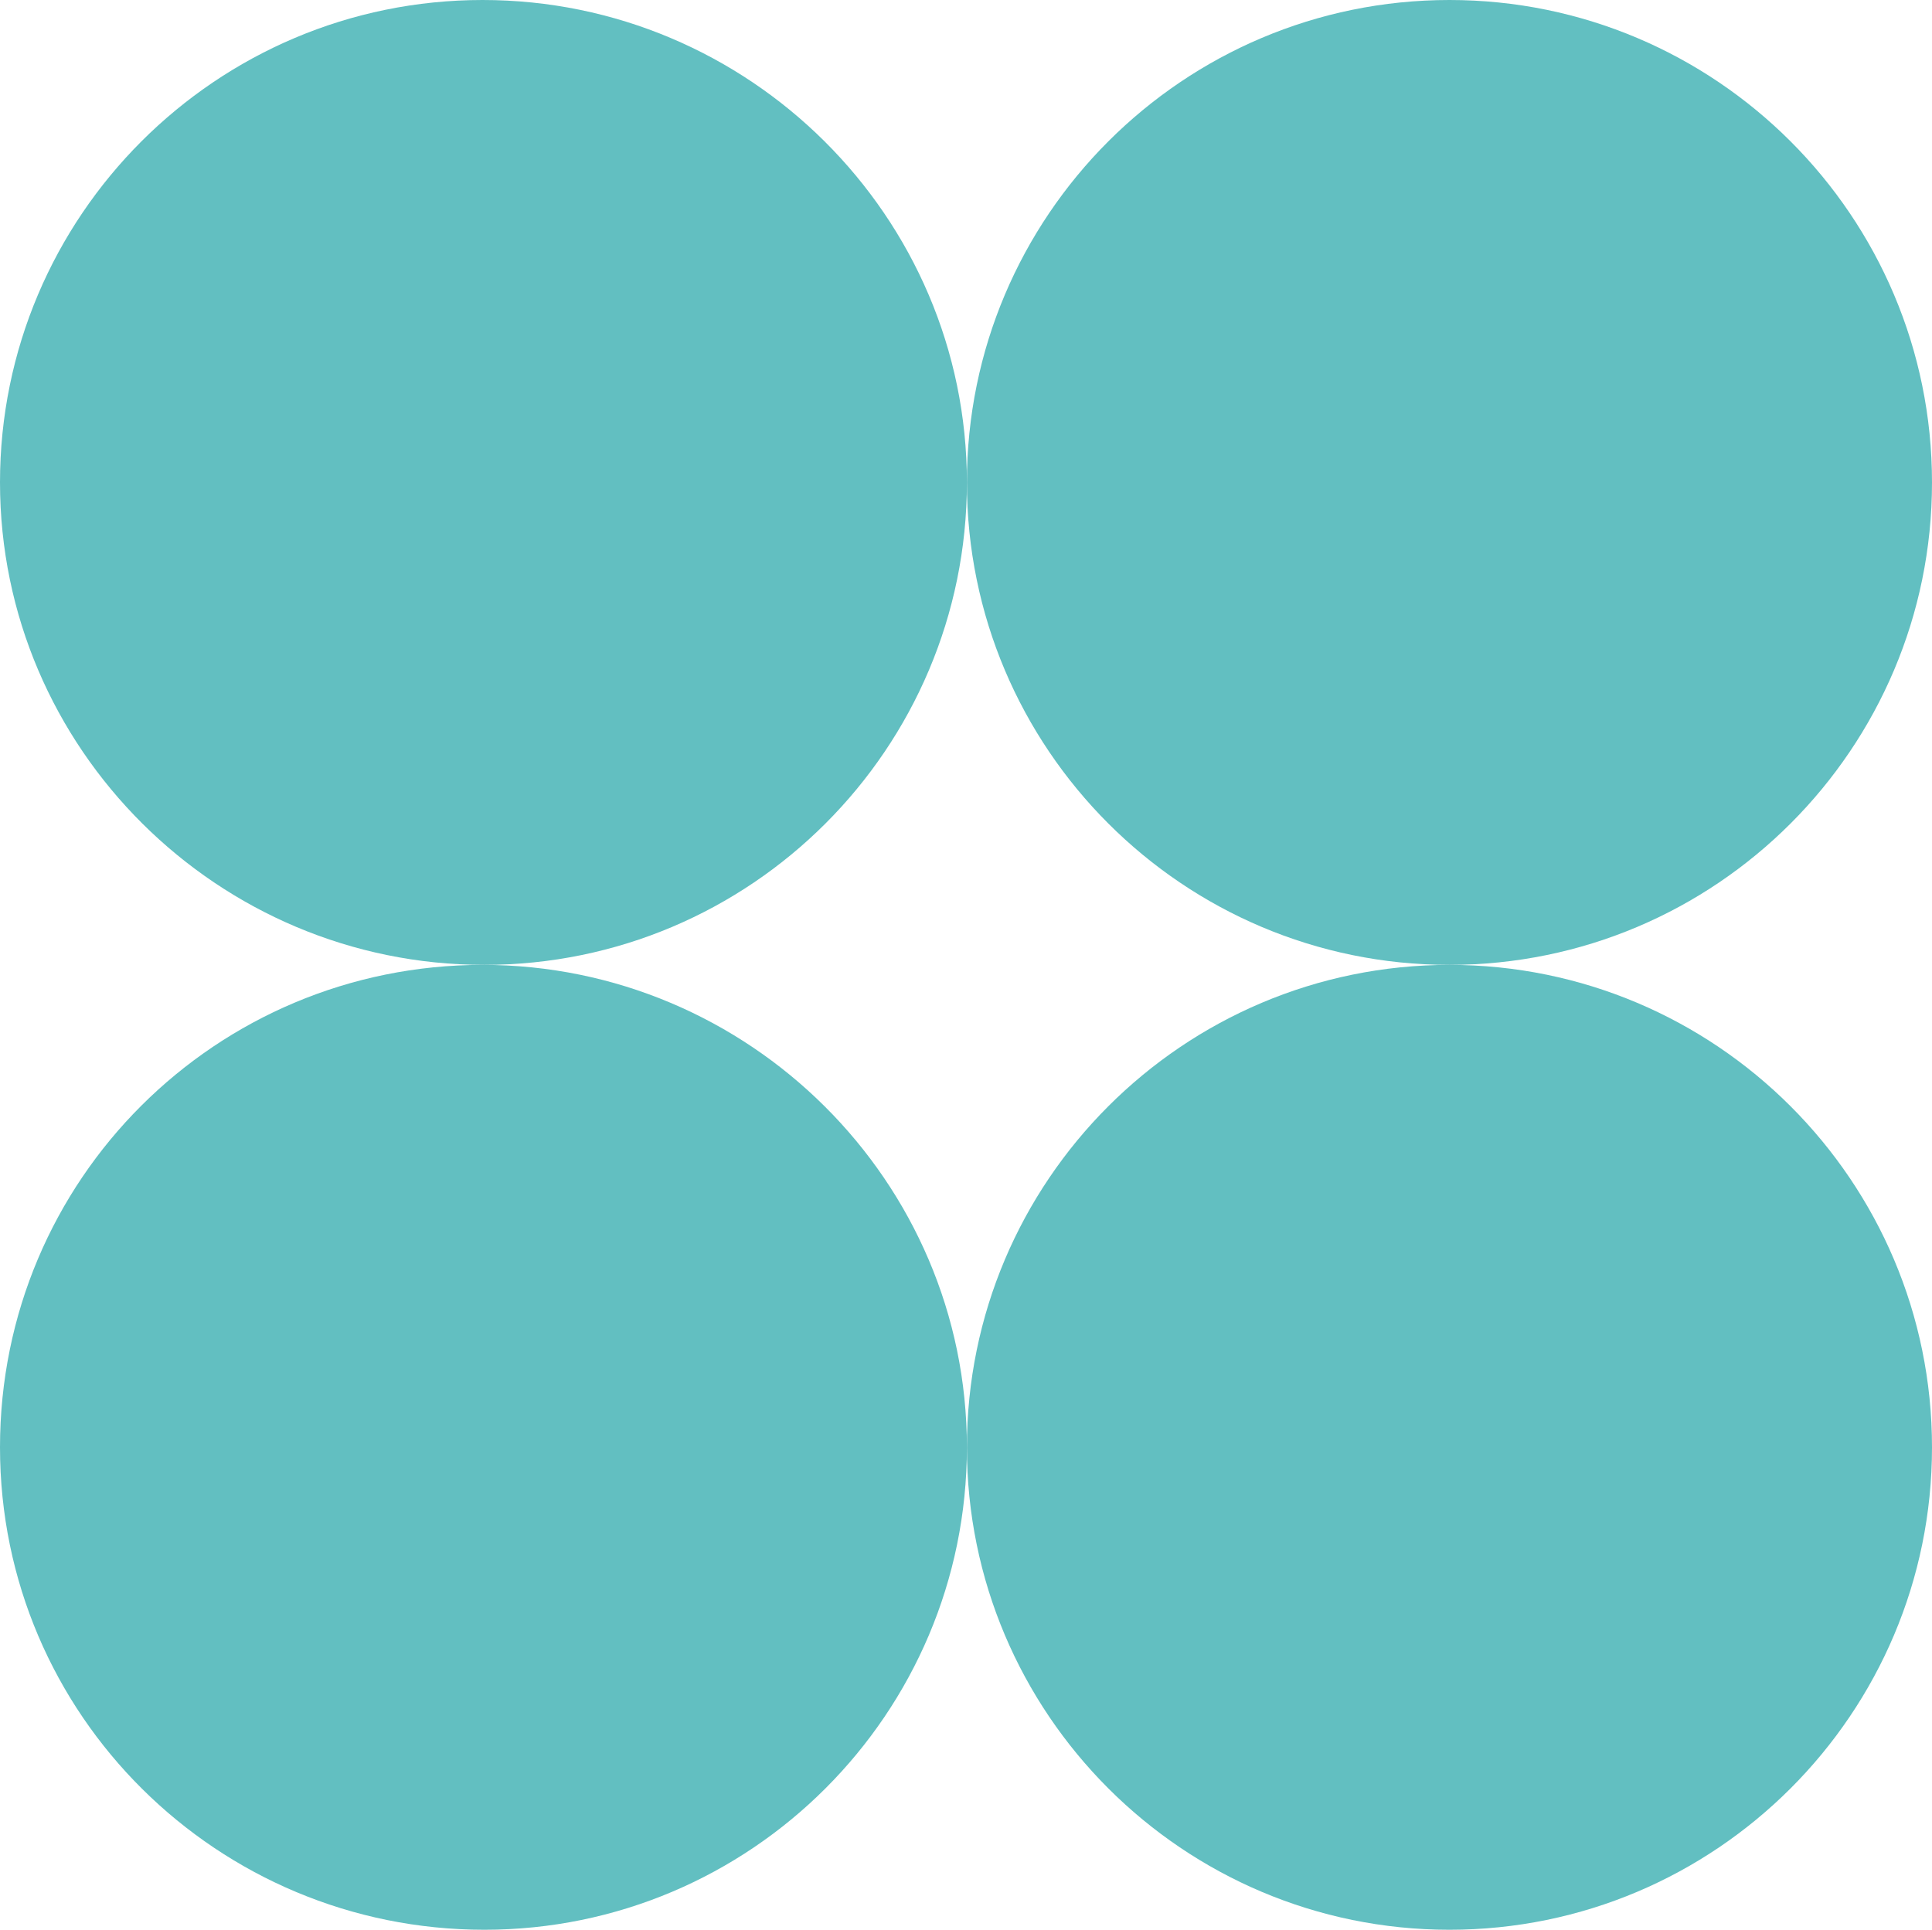<svg version="1.1" id="Calque_1" xmlns="http://www.w3.org/2000/svg" x="0" y="0" viewBox="0 0 108.1 108" xml:space="preserve"><style>.st0{fill:#62bfc1}</style><path class="st0" d="M108.1 81c0 14.9-12.1 27-27 27s-27-12.1-27-27 12.1-27 27-27 27 12.1 27 27m-54-54c0 14.9-12.1 27-27 27S0 41.9 0 27 12.1 0 27 0s27.1 12.1 27.1 27"/><path class="st0" d="M108.1 27c0 14.9-12.1 27-27 27s-27-12.1-27-27 12.1-27 27-27 27 12.1 27 27m-54 54c0 14.9-12.1 27-27 27S0 96 0 81s12.1-27 27-27 27.1 12.1 27.1 27"/></svg>